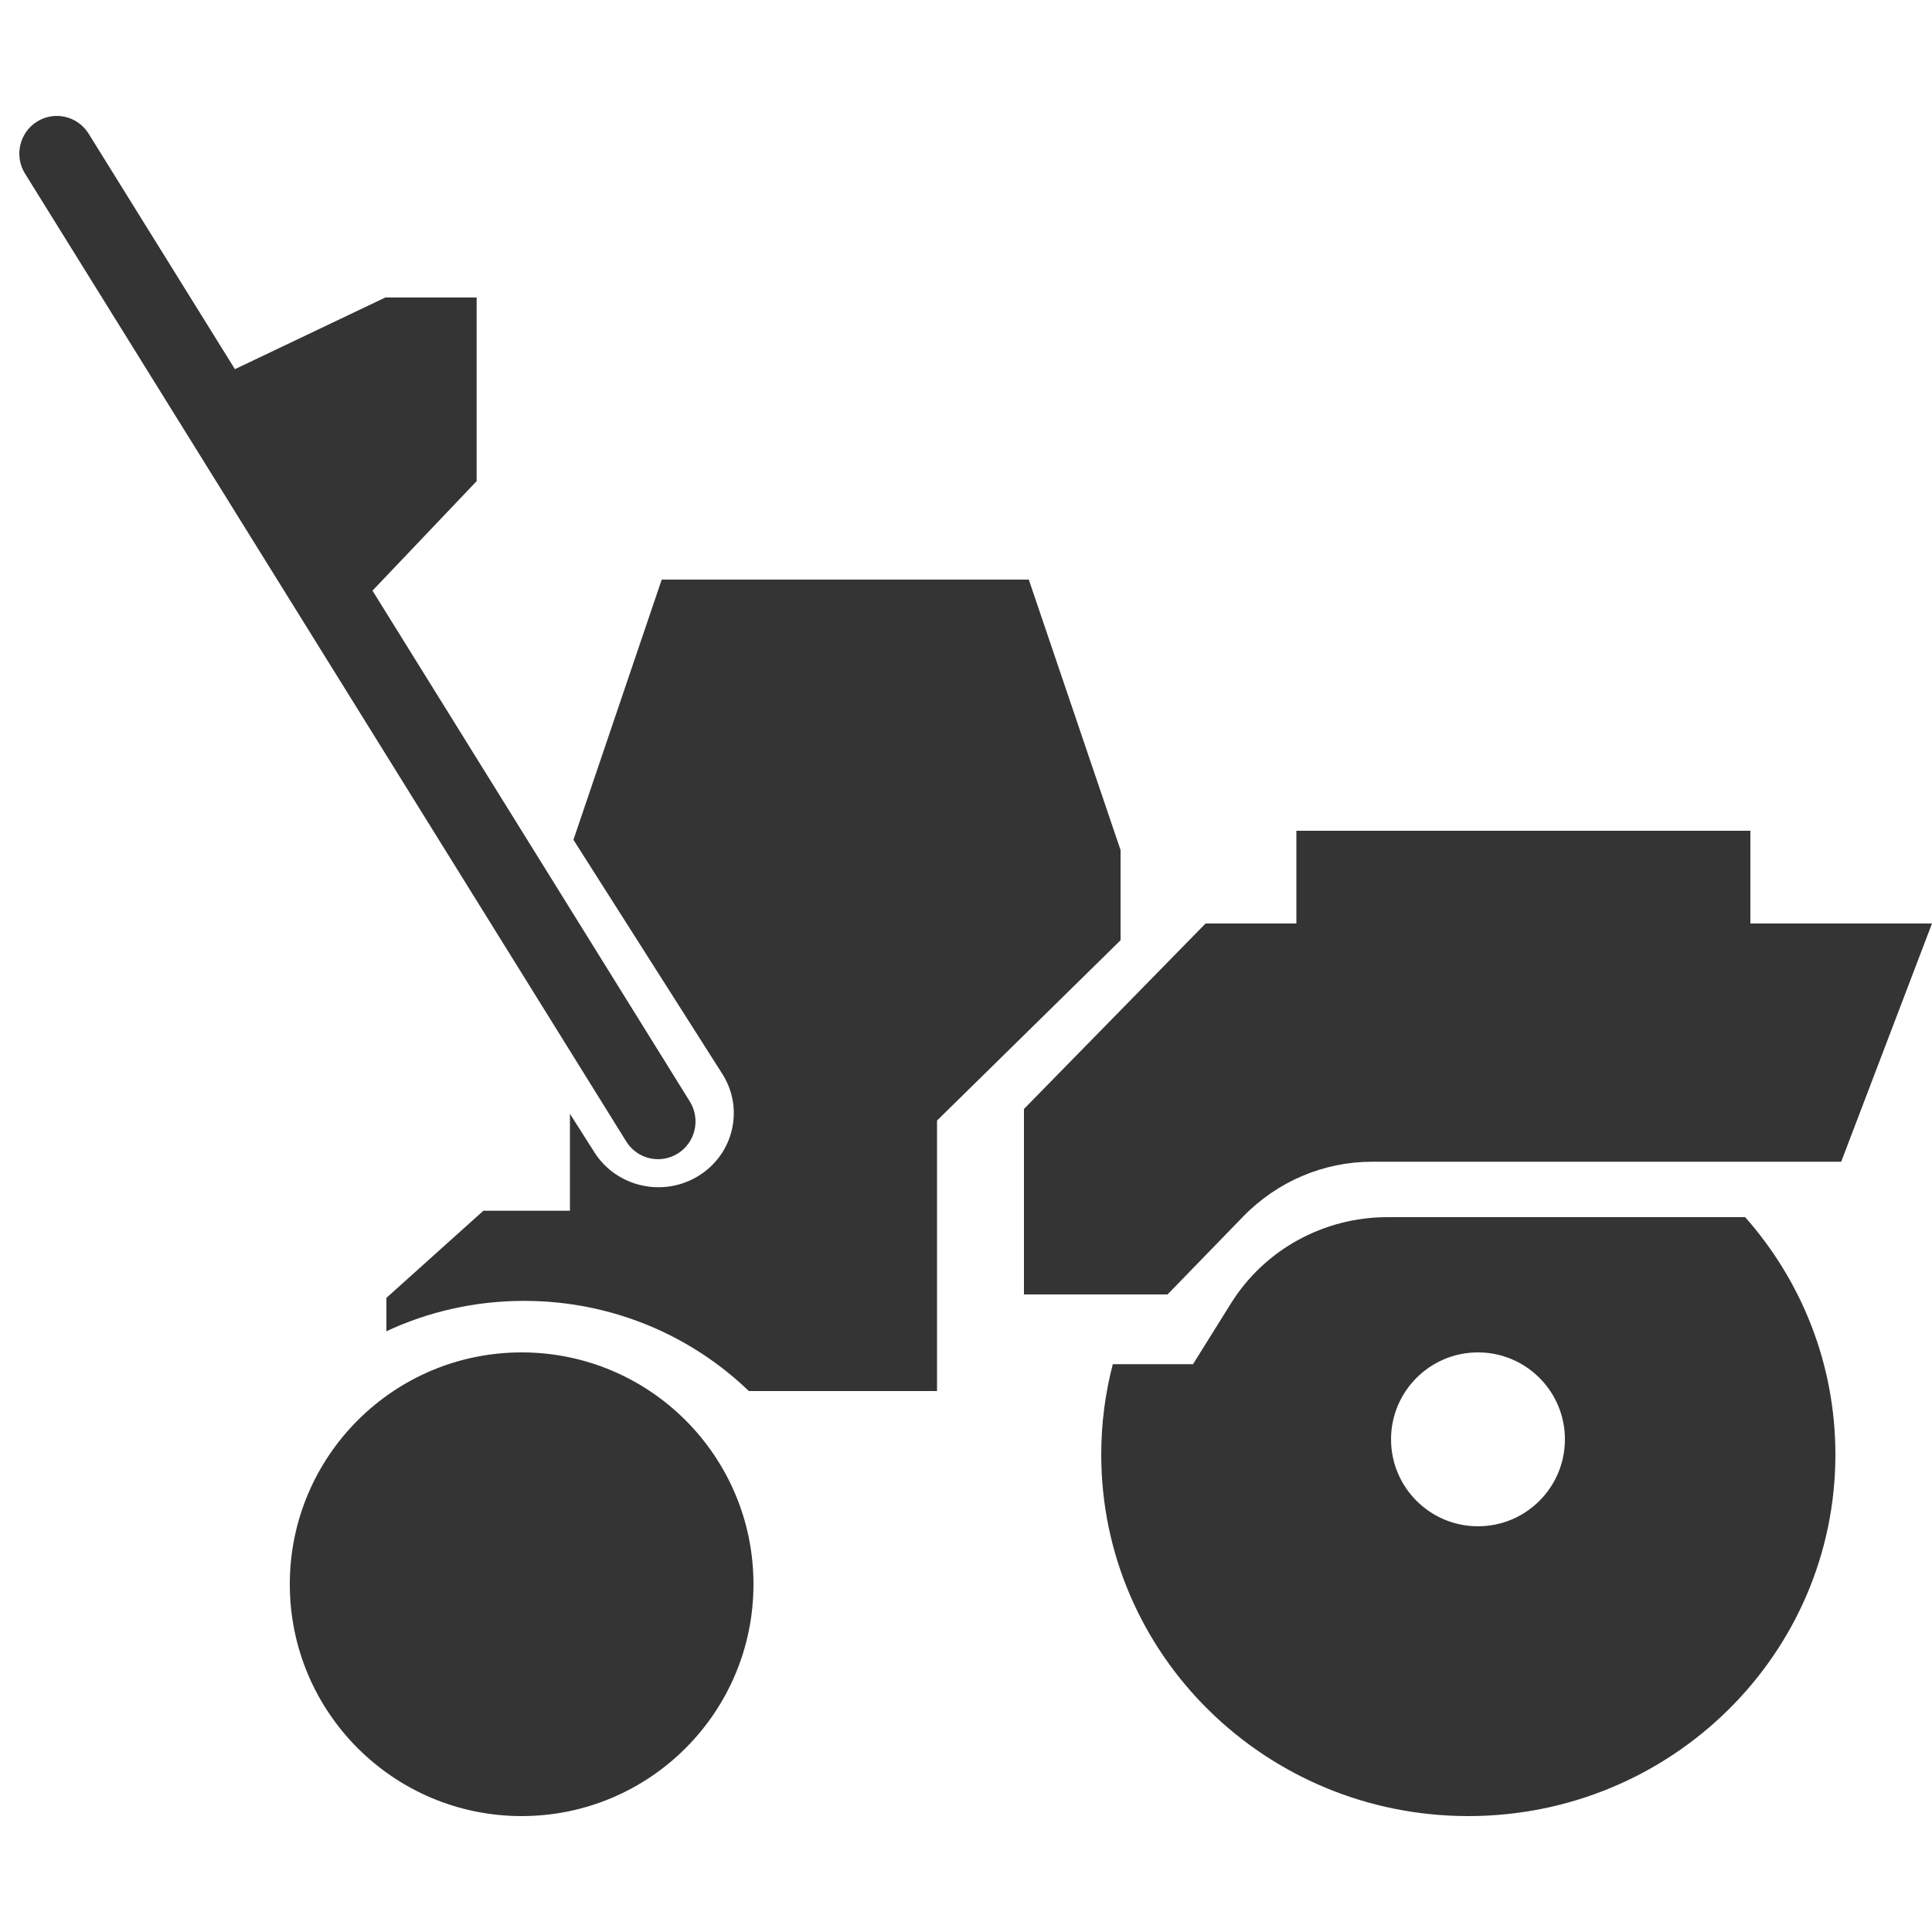 <?xml version="1.0" encoding="UTF-8"?>
<svg width="100px" height="100px" viewBox="0 0 100 100" version="1.1" xmlns="http://www.w3.org/2000/svg" xmlns:xlink="http://www.w3.org/1999/xlink">
    <!-- Generator: Sketch 52.6 (67491) - http://www.bohemiancoding.com/sketch -->
    <title>C/ Motorizētās slotas</title>
    <desc>Created with Sketch.</desc>
    <g id="C/-Motorizētās-slotas" stroke="none" stroke-width="1" fill="none" fill-rule="evenodd">
        <rect id="Rectangle-Copy-3" fill-rule="nonzero" x="0" y="0" width="100" height="100"></rect>
        <path d="M29.5,57.651 L30.771,59.649 C31.913,61.444 34.32,61.99 36.147,60.868 C37.975,59.746 38.53,57.381 37.388,55.586 L29.681,43.467 L34.25,30 L53.25,30 L58,44 L58,48.667 L48.5,58 L48.5,72 L38.76,72 C35.762,69.113 31.655,67.333 27.125,67.333 C24.575,67.333 22.159,67.897 20,68.905 L20,67.178 L25.021,62.667 L29.5,62.667 L29.5,57.651 Z M67.1,47.8 L67.1,43 L90.6,43 L90.6,47.8 L100,47.8 L95.3,60.131 L71.017,60.131 C68.51,60.131 66.107,61.154 64.342,62.972 L60.432,67 L53,67 L53,57.4 L62.4,47.8 L67.1,47.8 Z M57.599,70.61 L61.75,70.61 L63.718,67.457 C65.447,64.687 68.511,63 71.812,63 L90.329,63 C93.238,66.287 95,70.585 95,75.288 C95,85.623 86.493,94 76,94 C65.507,94 57,85.623 57,75.288 C57,73.673 57.208,72.106 57.599,70.61 Z M76.5,79 C78.985,79 81,76.985 81,74.5 C81,72.015 78.985,70 76.5,70 C74.015,70 72,72.015 72,74.5 C72,76.985 74.015,79 76.5,79 Z M27,94 C20.373,94 15,88.627 15,82 C15,75.373 20.373,70 27,70 C33.627,70 39,75.373 39,82 C39,88.627 33.627,94 27,94 Z M12.159,19.108 L19.946,15.398 L24.671,15.398 L24.671,24.904 L19.28,30.572 L35.705,57.013 C36.273,57.928 35.996,59.132 35.088,59.703 C34.179,60.274 32.981,59.996 32.414,59.082 L1.295,8.987 C0.727,8.072 1.004,6.868 1.912,6.297 C2.821,5.726 4.019,6.004 4.586,6.918 L12.159,19.108 Z" id="Shape" fill="#353434" fill-rule="nonzero"></path>
    </g>
</svg>
